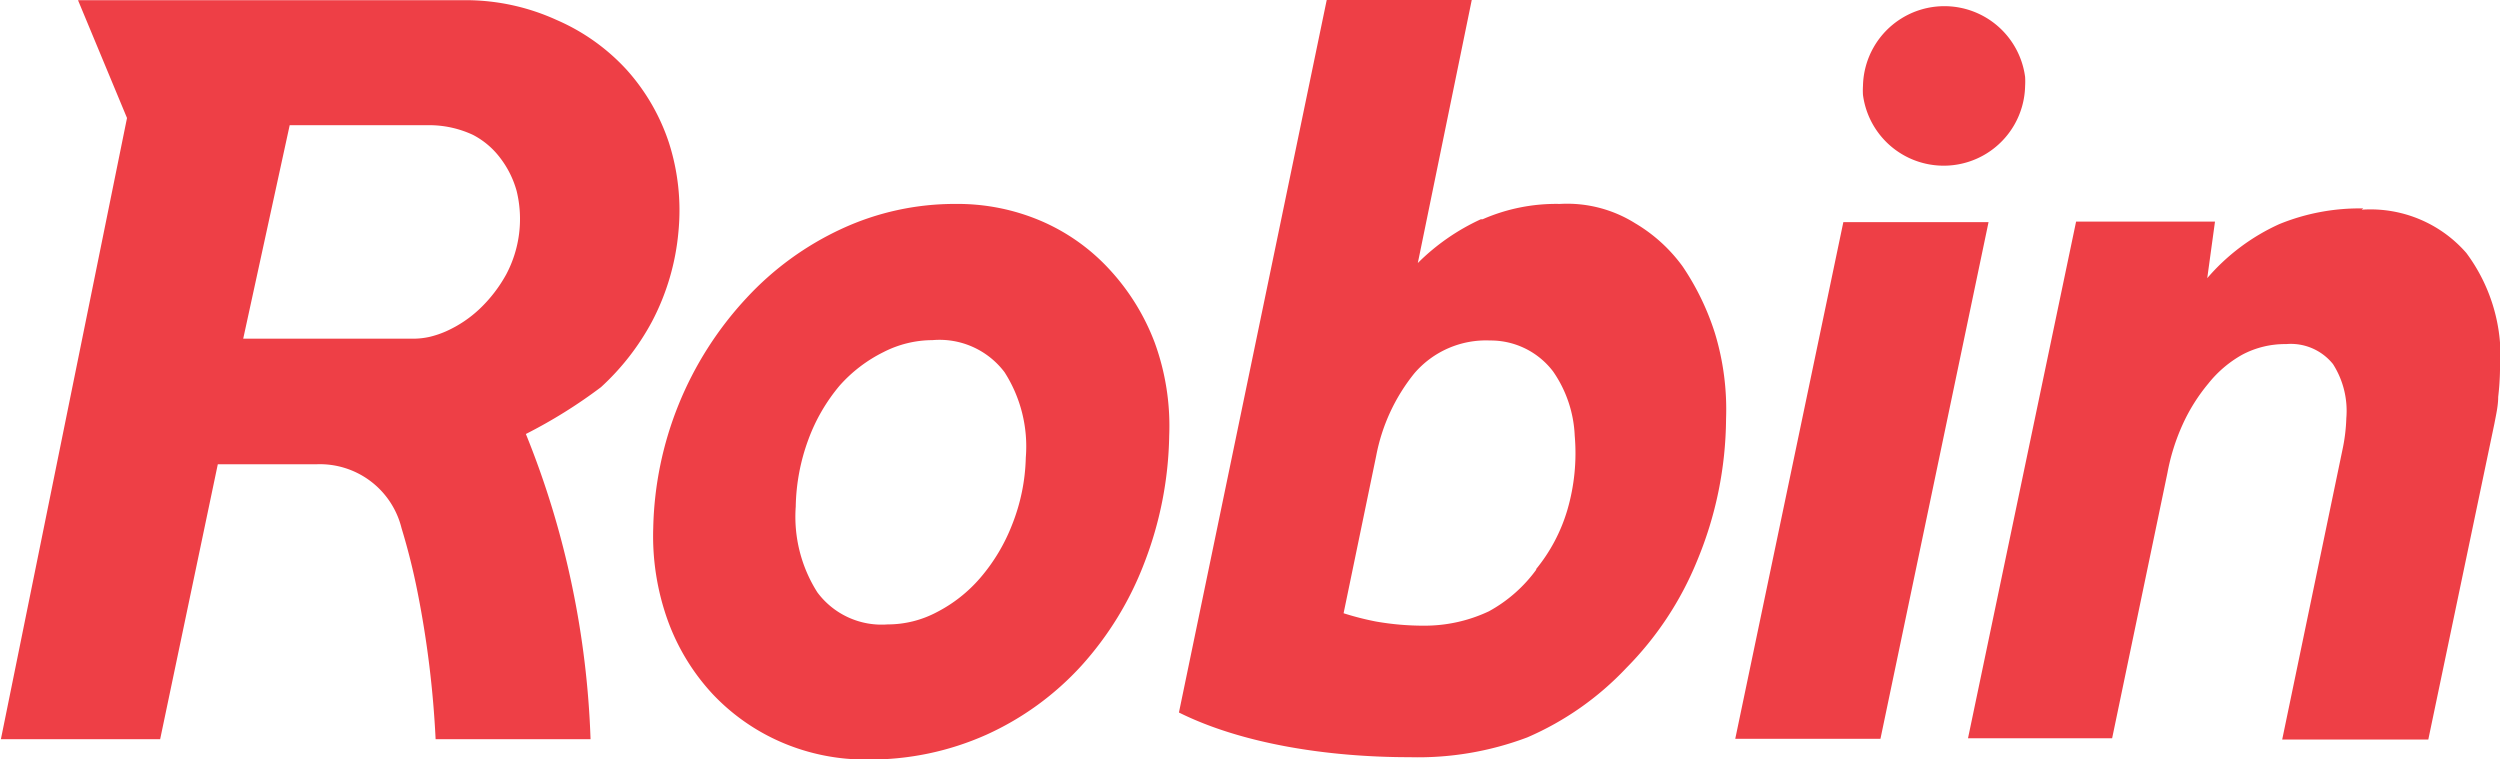 <svg id="Layer_1" data-name="Layer 1" xmlns="http://www.w3.org/2000/svg" viewBox="0 0 138.77 42.13"><defs><style>.cls-1{fill:#ee3f46;fill-rule:evenodd;}</style></defs><path class="cls-1" d="M113.21,26.33a11.4,11.4,0,0,0-3.89-2.77,12.17,12.17,0,0,0-5-1.1H82.75L85.47,29l-7,34.48h8.84l3.2-15.26H96a4.67,4.67,0,0,1,4.71,3.55,36.31,36.31,0,0,1,.89,3.56,55.86,55.86,0,0,1,1,8.15h8.6A49.75,49.75,0,0,0,110.18,55a48.86,48.86,0,0,0-2.57-8.46,27.85,27.85,0,0,0,4.17-2.6,13.72,13.72,0,0,0,2.83-3.64,13.22,13.22,0,0,0,1.47-5,12.29,12.29,0,0,0-.53-4.93A11.39,11.39,0,0,0,113.21,26.33Zm58.61,10.91a8.77,8.77,0,0,0-2.64-2.4A7.11,7.11,0,0,0,165,33.77a10.17,10.17,0,0,0-4.28.85l-.1,0a12.09,12.09,0,0,0-3.5,2.43l3-14.63h-8.05L143.86,62c3.54,1.76,8.33,2.48,12.8,2.48a17.18,17.18,0,0,0,6.54-1.1,16.59,16.59,0,0,0,5.5-3.86,18.19,18.19,0,0,0,3.91-5.91,20.83,20.83,0,0,0,1.62-7.91,14.55,14.55,0,0,0-.61-4.73A14.35,14.35,0,0,0,171.82,37.24ZM134.59,51.6a10.16,10.16,0,0,1-1.76,2.93,8,8,0,0,1-2.41,1.9,5.81,5.81,0,0,1-2.73.68,4.44,4.44,0,0,1-3.9-1.78,7.82,7.82,0,0,1-1.2-4.76,11.25,11.25,0,0,1,.7-3.72,10,10,0,0,1,1.74-3A8,8,0,0,1,127.45,42a6,6,0,0,1,2.73-.67,4.52,4.52,0,0,1,4,1.78,7.64,7.64,0,0,1,1.18,4.74A10.74,10.74,0,0,1,134.59,51.6ZM140,37.4a11.1,11.1,0,0,0-3.78-2.68,11.77,11.77,0,0,0-4.76-.95,14.94,14.94,0,0,0-6.34,1.39A16.77,16.77,0,0,0,119.85,39a19.33,19.33,0,0,0-5.17,12.76,13.85,13.85,0,0,0,.81,5.14A12,12,0,0,0,118,61a11.54,11.54,0,0,0,3.82,2.66,11.77,11.77,0,0,0,4.76.95,15.82,15.82,0,0,0,6.6-1.38,16.13,16.13,0,0,0,5.26-3.82,18.12,18.12,0,0,0,3.49-5.69,20.45,20.45,0,0,0,1.39-7.08,13.51,13.51,0,0,0-.8-5.16A12.45,12.45,0,0,0,140,37.4Zm23.67,16.66a9.37,9.37,0,0,0,1.75-3.3,11.23,11.23,0,0,0,.41-4.12,6.75,6.75,0,0,0-1.2-3.57,4.35,4.35,0,0,0-3.5-1.72,5.24,5.24,0,0,0-4.2,1.82,10.36,10.36,0,0,0-2.12,4.58L153,56.49a15.82,15.82,0,0,0,1.8.46,15.22,15.22,0,0,0,2.7.23,8.35,8.35,0,0,0,3.57-.8,8,8,0,0,0,2.64-2.33Zm11.07,9.4h8.06l6-28.68h-8.06Zm34.77-29.37a7.06,7.06,0,0,1,5.81,2.4A9.61,9.61,0,0,1,217.19,43a14.71,14.71,0,0,1-.1,1.48c0,.49-.12,1-.21,1.48L213.21,63.5H205.1l3.34-16.06a9.73,9.73,0,0,0,.22-1.78,4.83,4.83,0,0,0-.74-3,3,3,0,0,0-2.6-1.11,5.06,5.06,0,0,0-2.44.59A6.39,6.39,0,0,0,201,43.74,10,10,0,0,0,199.58,46a11.61,11.61,0,0,0-.85,2.7l-3.07,14.73h-8l6-28.68h7.71l-.43,3.14a11.55,11.55,0,0,1,4-3,11.77,11.77,0,0,1,4.66-.87ZM104.68,29.94a5.75,5.75,0,0,0-2.31-.54H94.5L91.92,41.25h9.41a4.2,4.2,0,0,0,.93-.1,5.24,5.24,0,0,0,.92-.31,6.67,6.67,0,0,0,1.88-1.26,7.89,7.89,0,0,0,1.46-1.9,6.56,6.56,0,0,0,.58-4.62,5.35,5.35,0,0,0-.92-1.85A4.48,4.48,0,0,0,104.68,29.94Zm86.15-2.72a4.52,4.52,0,0,1-9,.5,4.17,4.17,0,0,1,0-.5,4.52,4.52,0,0,1,9-.5A4.17,4.17,0,0,1,190.83,27.22Z" transform="translate(-78.42 -22.45)"/></svg>